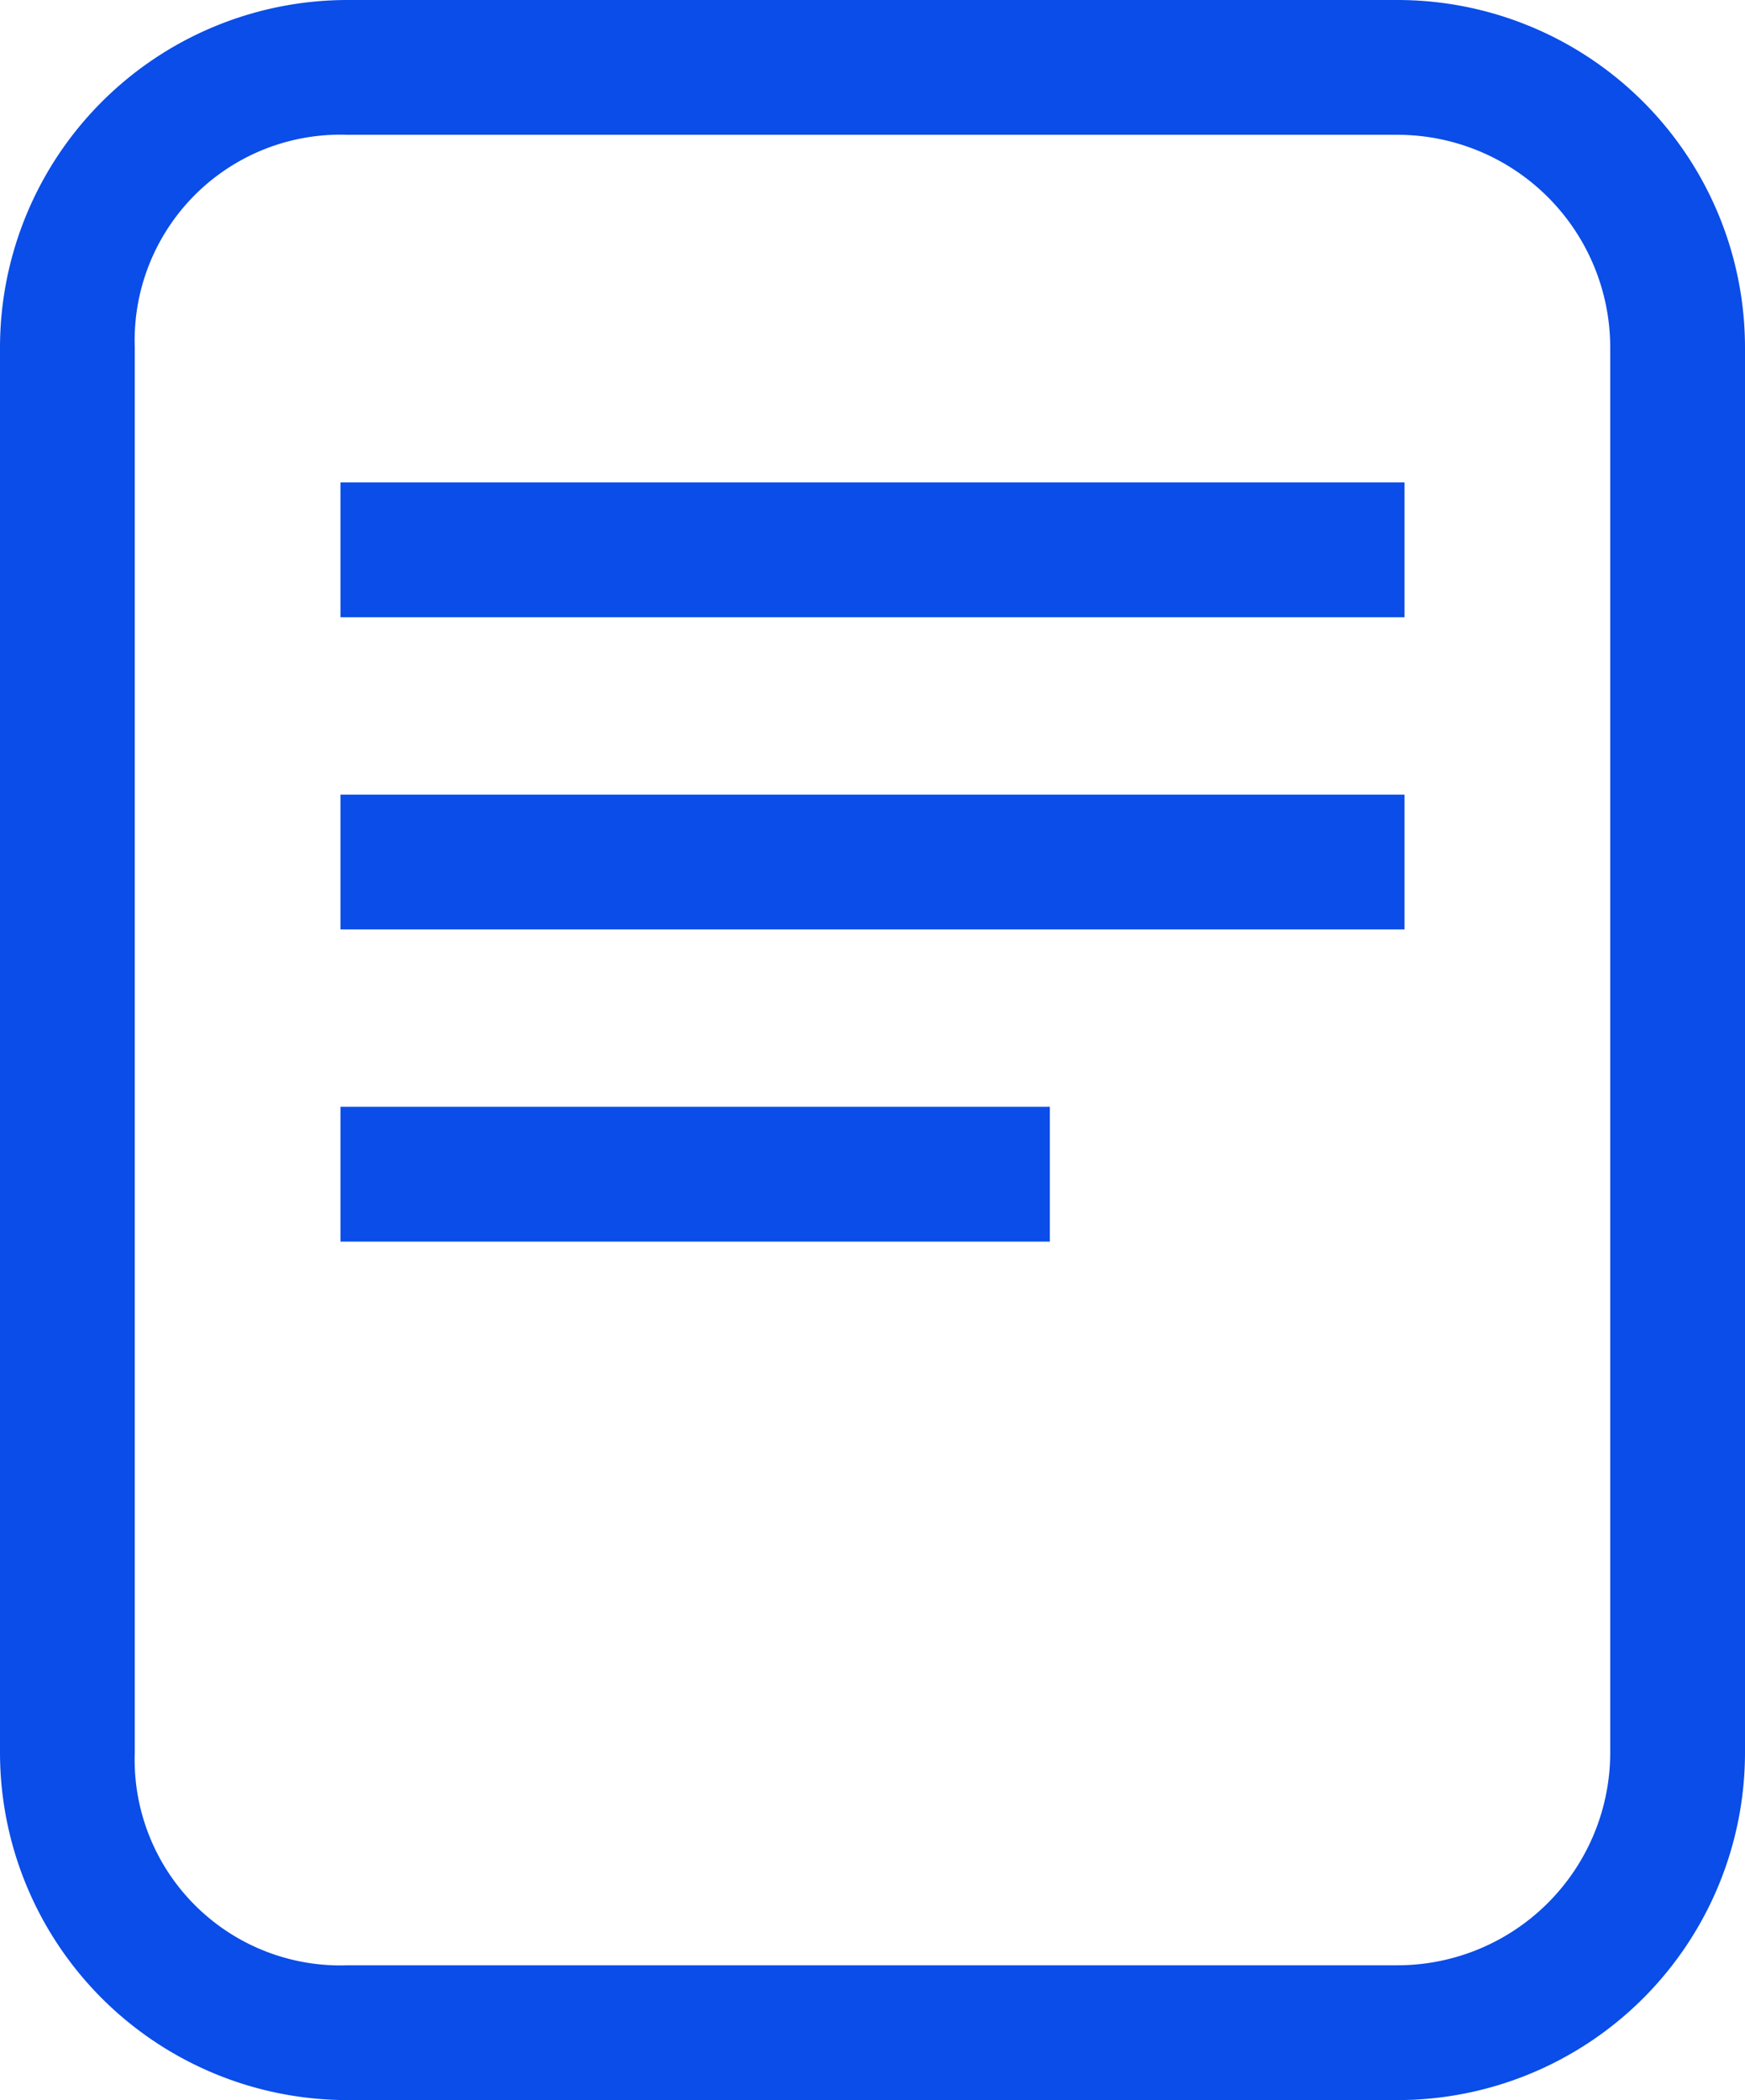 <svg xmlns="http://www.w3.org/2000/svg" viewBox="0 0 24.6 29.6"><defs><style>.cls-1{fill:#0a4de8;}</style></defs><g id="Layer_2" data-name="Layer 2"><path class="cls-1" d="M19.7,0H4.9A4.9,4.9,0,0,0,0,4.9V24.7a4.9,4.9,0,0,0,4.9,4.9H19.7a4.9,4.9,0,0,0,4.9-4.9V4.9A4.9,4.9,0,0,0,19.7,0Zm3,24.7a3,3,0,0,1-3,3H4.9a2.9,2.9,0,0,1-3-3V4.9a2.9,2.9,0,0,1,3-3H19.7a3,3,0,0,1,3,3Z"/><rect class="cls-1" x="4.8" y="6.8" width="15" height="1.9"/><rect class="cls-1" x="4.8" y="11.2" width="15" height="1.9"/><rect class="cls-1" x="4.8" y="15.6" width="10" height="1.9"/></g></svg>